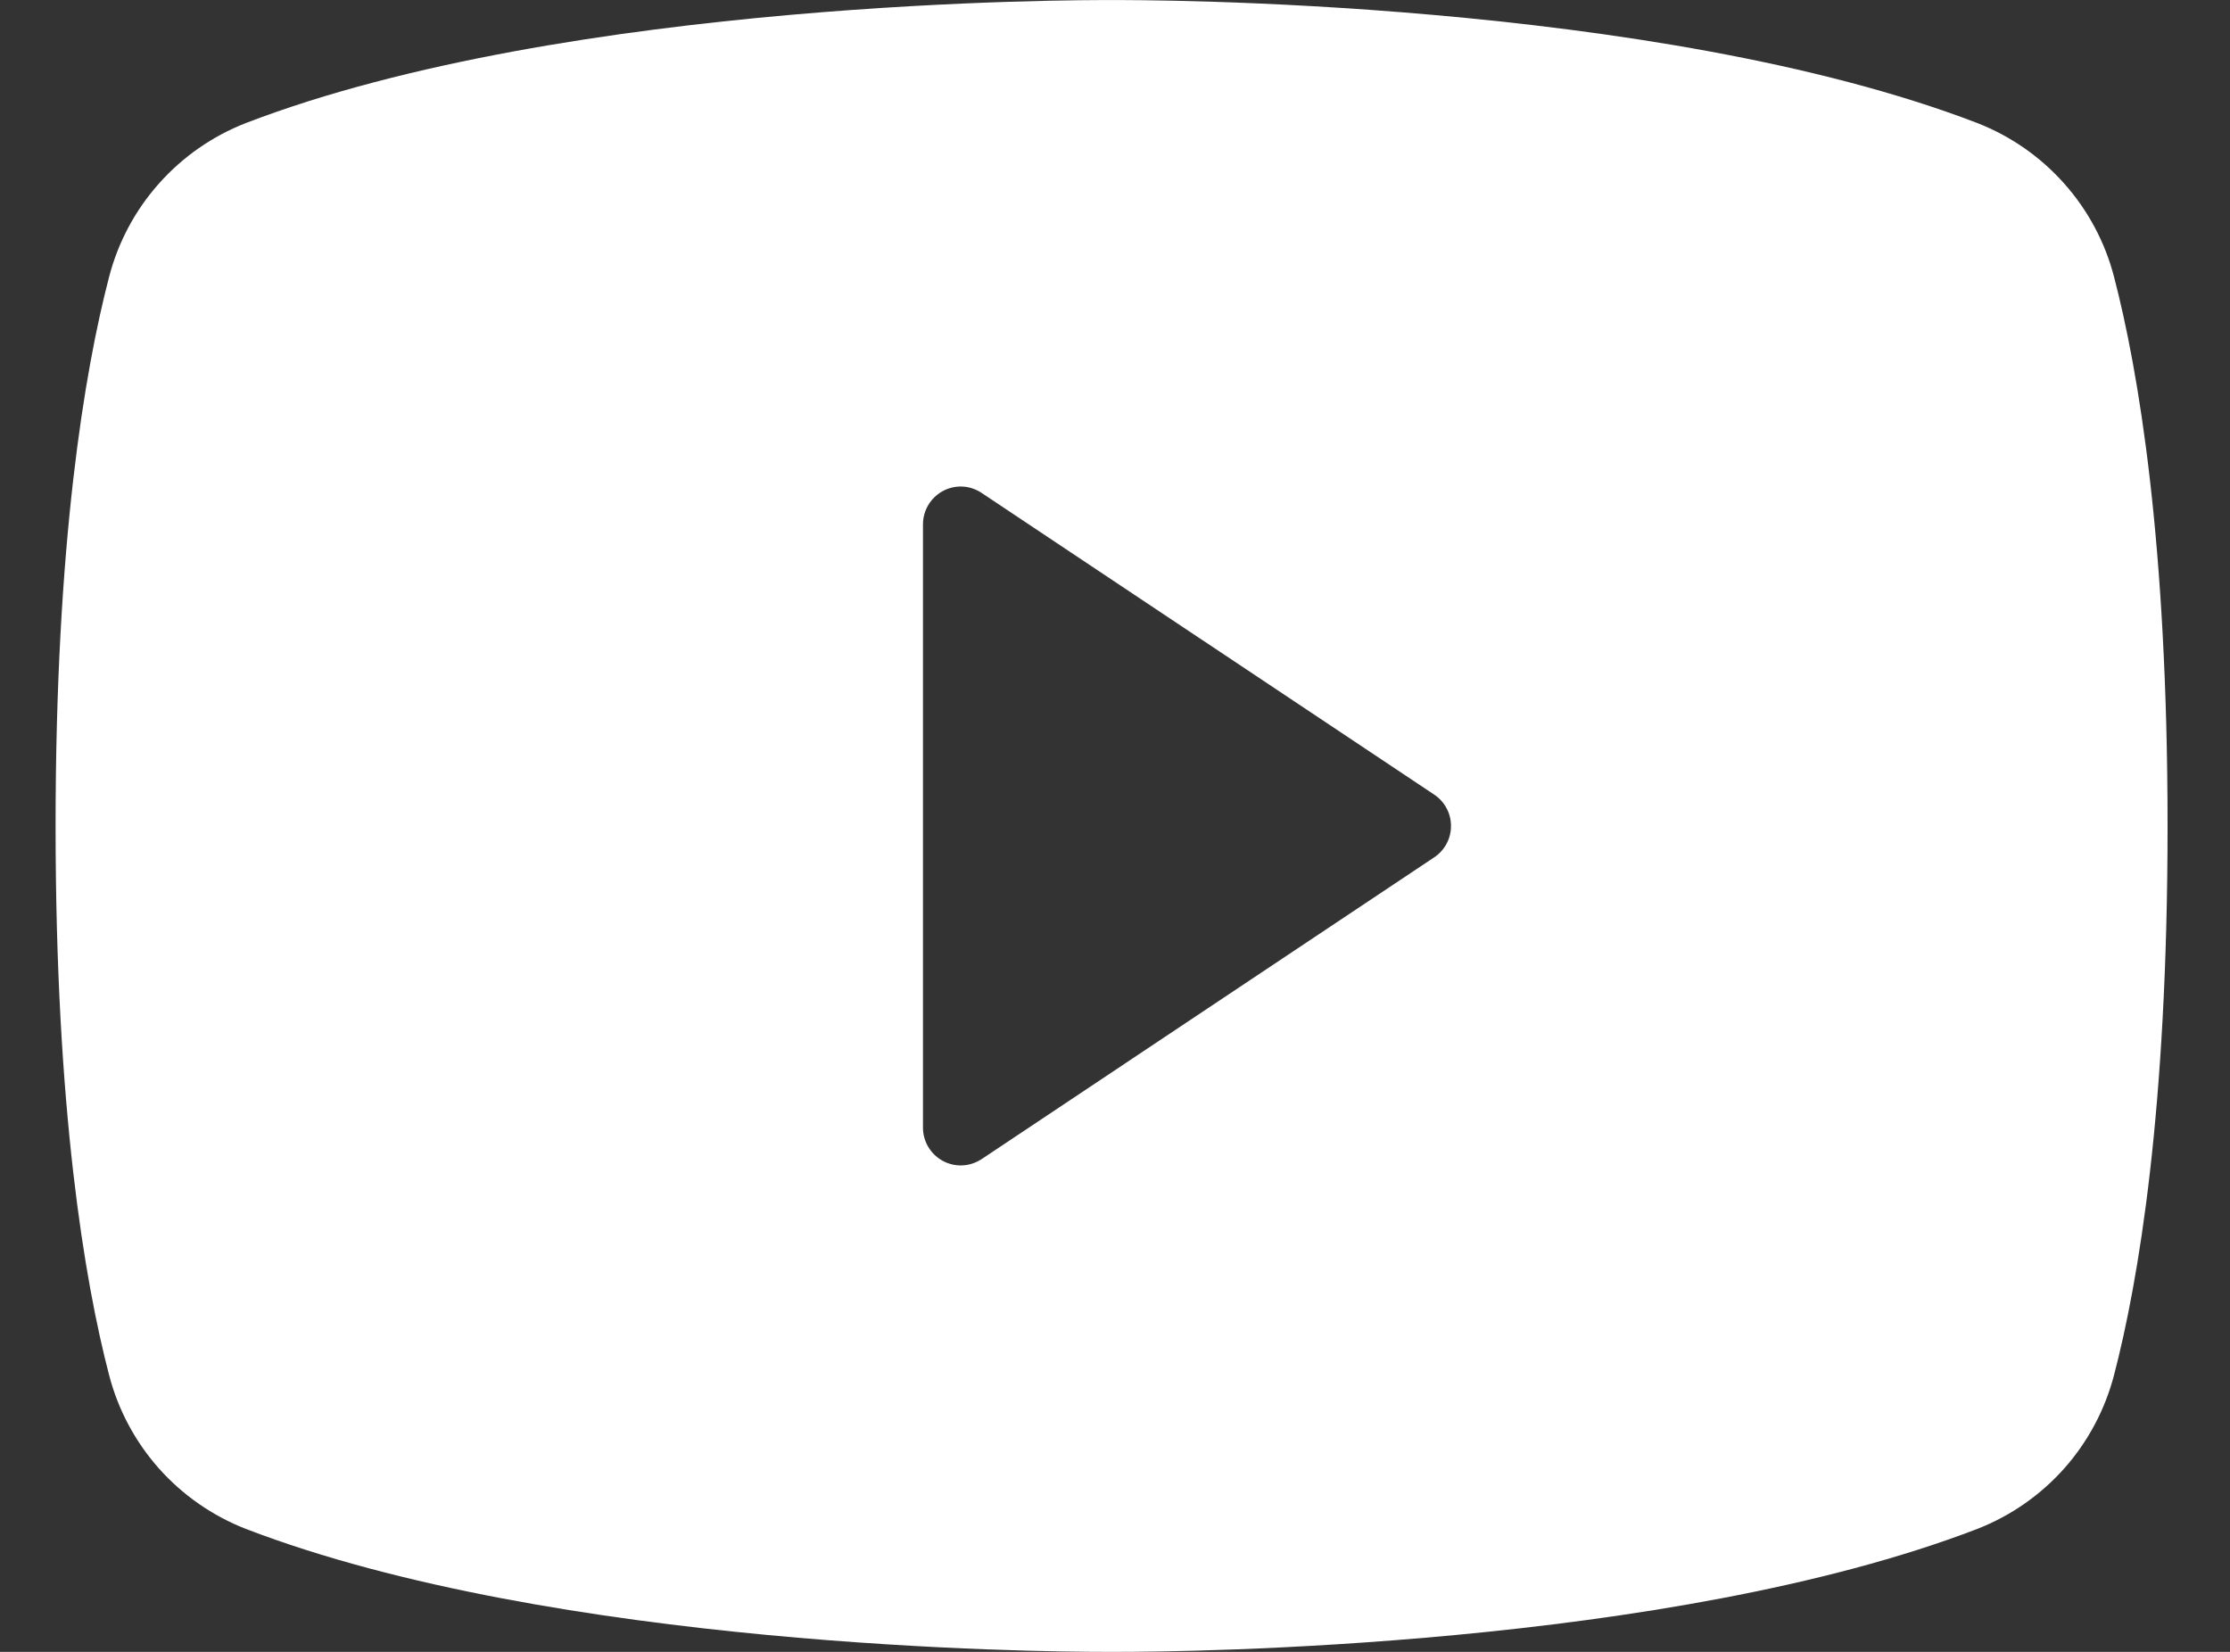 <svg xmlns="http://www.w3.org/2000/svg" width="27" height="20" viewBox="0 0 27 20" fill="none">
  <rect x="0" y="0" width="27" height="20" fill="#333333" stroke="none"/>
  <path d="M25.597 3.356C25.489 2.936 25.282 2.548 24.994 2.224C24.706 1.899 24.345 1.648 23.941 1.49C20.029 -0.013 13.799 -0.001 13.459 0.001C13.118 -0.001 6.888 -0.013 2.976 1.49C2.572 1.648 2.211 1.899 1.923 2.224C1.635 2.548 1.428 2.936 1.32 3.356C1.025 4.49 0.673 6.563 0.673 10.001C0.673 13.438 1.025 15.511 1.32 16.645C1.428 17.065 1.635 17.453 1.923 17.778C2.211 18.102 2.572 18.353 2.976 18.511C6.721 19.95 12.59 20 13.383 20C13.454 20 13.463 20 13.534 20C14.327 20 20.196 19.95 23.941 18.511C24.345 18.353 24.706 18.102 24.994 17.778C25.282 17.453 25.488 17.065 25.597 16.645C25.892 15.511 26.244 13.438 26.244 10.001C26.244 6.563 25.892 4.49 25.597 3.356ZM17.365 10.38L11.885 14.034C11.816 14.079 11.736 14.106 11.654 14.11C11.571 14.114 11.489 14.095 11.416 14.056C11.344 14.017 11.283 13.959 11.24 13.888C11.198 13.817 11.175 13.736 11.175 13.654V6.348C11.175 6.265 11.198 6.184 11.24 6.113C11.283 6.042 11.344 5.984 11.416 5.945C11.489 5.906 11.571 5.887 11.654 5.891C11.736 5.895 11.816 5.922 11.885 5.968L17.365 9.621C17.427 9.662 17.479 9.719 17.514 9.785C17.55 9.851 17.568 9.925 17.568 10.001C17.568 10.076 17.55 10.15 17.514 10.216C17.479 10.282 17.427 10.339 17.365 10.38Z" fill="white"/>
</svg>